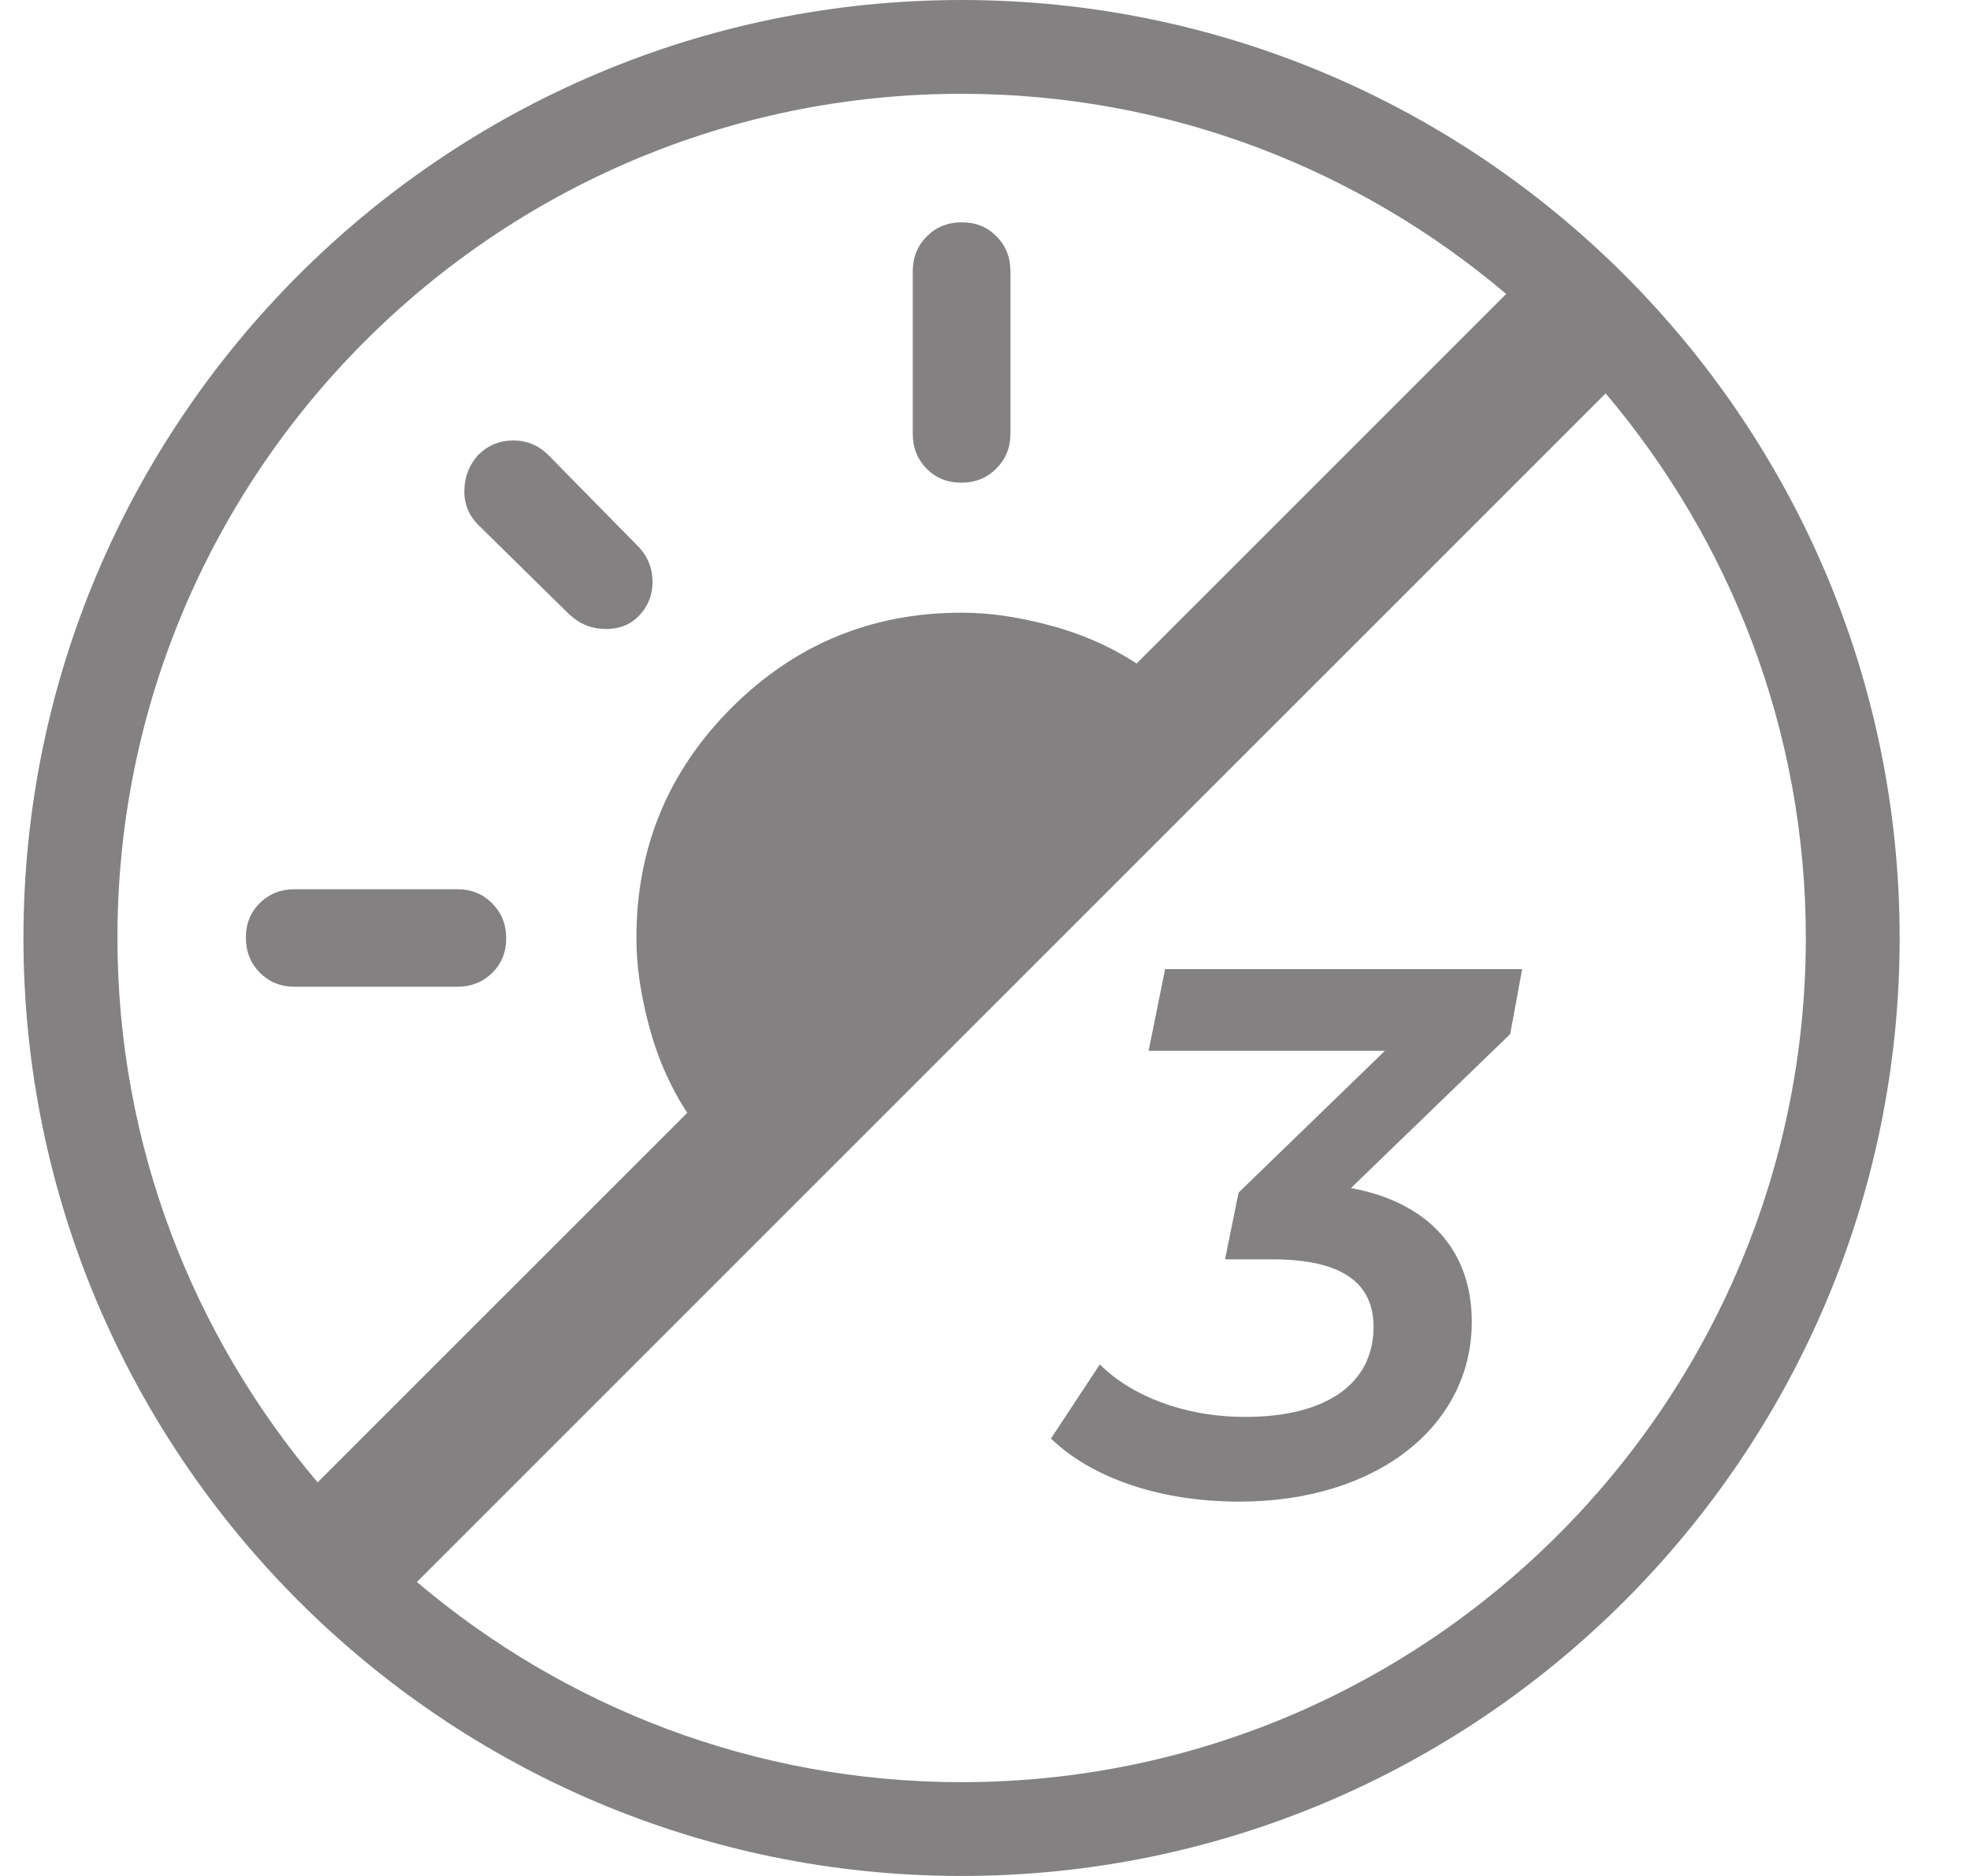 <svg width="21" height="20" viewBox="0 0 21 20" fill="none" xmlns="http://www.w3.org/2000/svg">
<path fill-rule="evenodd" clip-rule="evenodd" d="M10.25 0C4.736 0 0.25 4.486 0.25 10C0.25 15.514 4.736 20 10.25 20C15.764 20 20.25 15.514 20.25 10C20.25 4.486 15.764 0 10.25 0ZM10.25 1C12.462 1 14.487 1.805 16.056 3.134L12.116 7.074C11.81 6.874 11.478 6.738 11.126 6.65C10.847 6.58 10.559 6.532 10.251 6.532C9.292 6.532 8.474 6.87 7.798 7.546C7.122 8.222 6.784 9.04 6.784 9.999C6.784 10.307 6.832 10.595 6.902 10.874C6.99 11.226 7.126 11.559 7.326 11.864L3.386 15.804C2.058 14.235 1.252 12.21 1.252 9.998C1.25 5.037 5.287 1 10.25 1ZM10.25 19C8.038 19 6.013 18.195 4.444 16.866L8.384 12.926L9.149 12.161L12.41 8.9L13.176 8.134L17.116 4.194C18.444 5.763 19.25 7.788 19.25 10C19.25 14.963 15.213 19 10.25 19ZM16.096 11.027L14.401 12.666C15.225 12.818 15.689 13.33 15.689 14.09C15.689 15.201 14.681 16.009 13.21 16.009C12.371 16.009 11.644 15.761 11.203 15.337L11.724 14.546C12.059 14.881 12.62 15.106 13.275 15.106C14.146 15.106 14.642 14.746 14.642 14.146C14.642 13.667 14.29 13.426 13.563 13.426H13.059L13.203 12.715L14.763 11.203H12.244L12.42 10.332H16.226L16.098 11.027H16.096ZM6.462 6.706C6.317 6.706 6.193 6.66 6.089 6.567L6.088 6.569L5.1 5.598C4.996 5.494 4.946 5.369 4.95 5.223C4.954 5.077 5.004 4.953 5.098 4.85C5.201 4.748 5.325 4.696 5.471 4.696C5.617 4.696 5.742 4.748 5.846 4.852L6.817 5.84C6.91 5.944 6.956 6.066 6.956 6.204C6.956 6.342 6.909 6.461 6.817 6.559C6.725 6.657 6.607 6.706 6.462 6.706ZM4.875 10.52C5.022 10.52 5.146 10.471 5.246 10.373C5.346 10.275 5.396 10.152 5.396 10.003C5.396 9.854 5.346 9.731 5.246 9.63C5.146 9.53 5.023 9.48 4.875 9.48H3.141C2.994 9.48 2.87 9.529 2.77 9.627C2.67 9.725 2.621 9.849 2.621 9.997C2.621 10.145 2.671 10.269 2.77 10.37C2.87 10.47 2.993 10.52 3.141 10.52H4.875ZM10.62 4.996C10.52 5.096 10.396 5.146 10.248 5.146C10.1 5.146 9.975 5.096 9.877 4.996C9.779 4.896 9.73 4.772 9.73 4.625V2.891C9.73 2.743 9.78 2.62 9.88 2.52C9.98 2.42 10.104 2.37 10.254 2.37C10.402 2.37 10.525 2.42 10.623 2.52C10.722 2.62 10.771 2.744 10.771 2.891V4.625C10.771 4.773 10.72 4.896 10.62 4.996Z" fill="#838181"/>
</svg>
